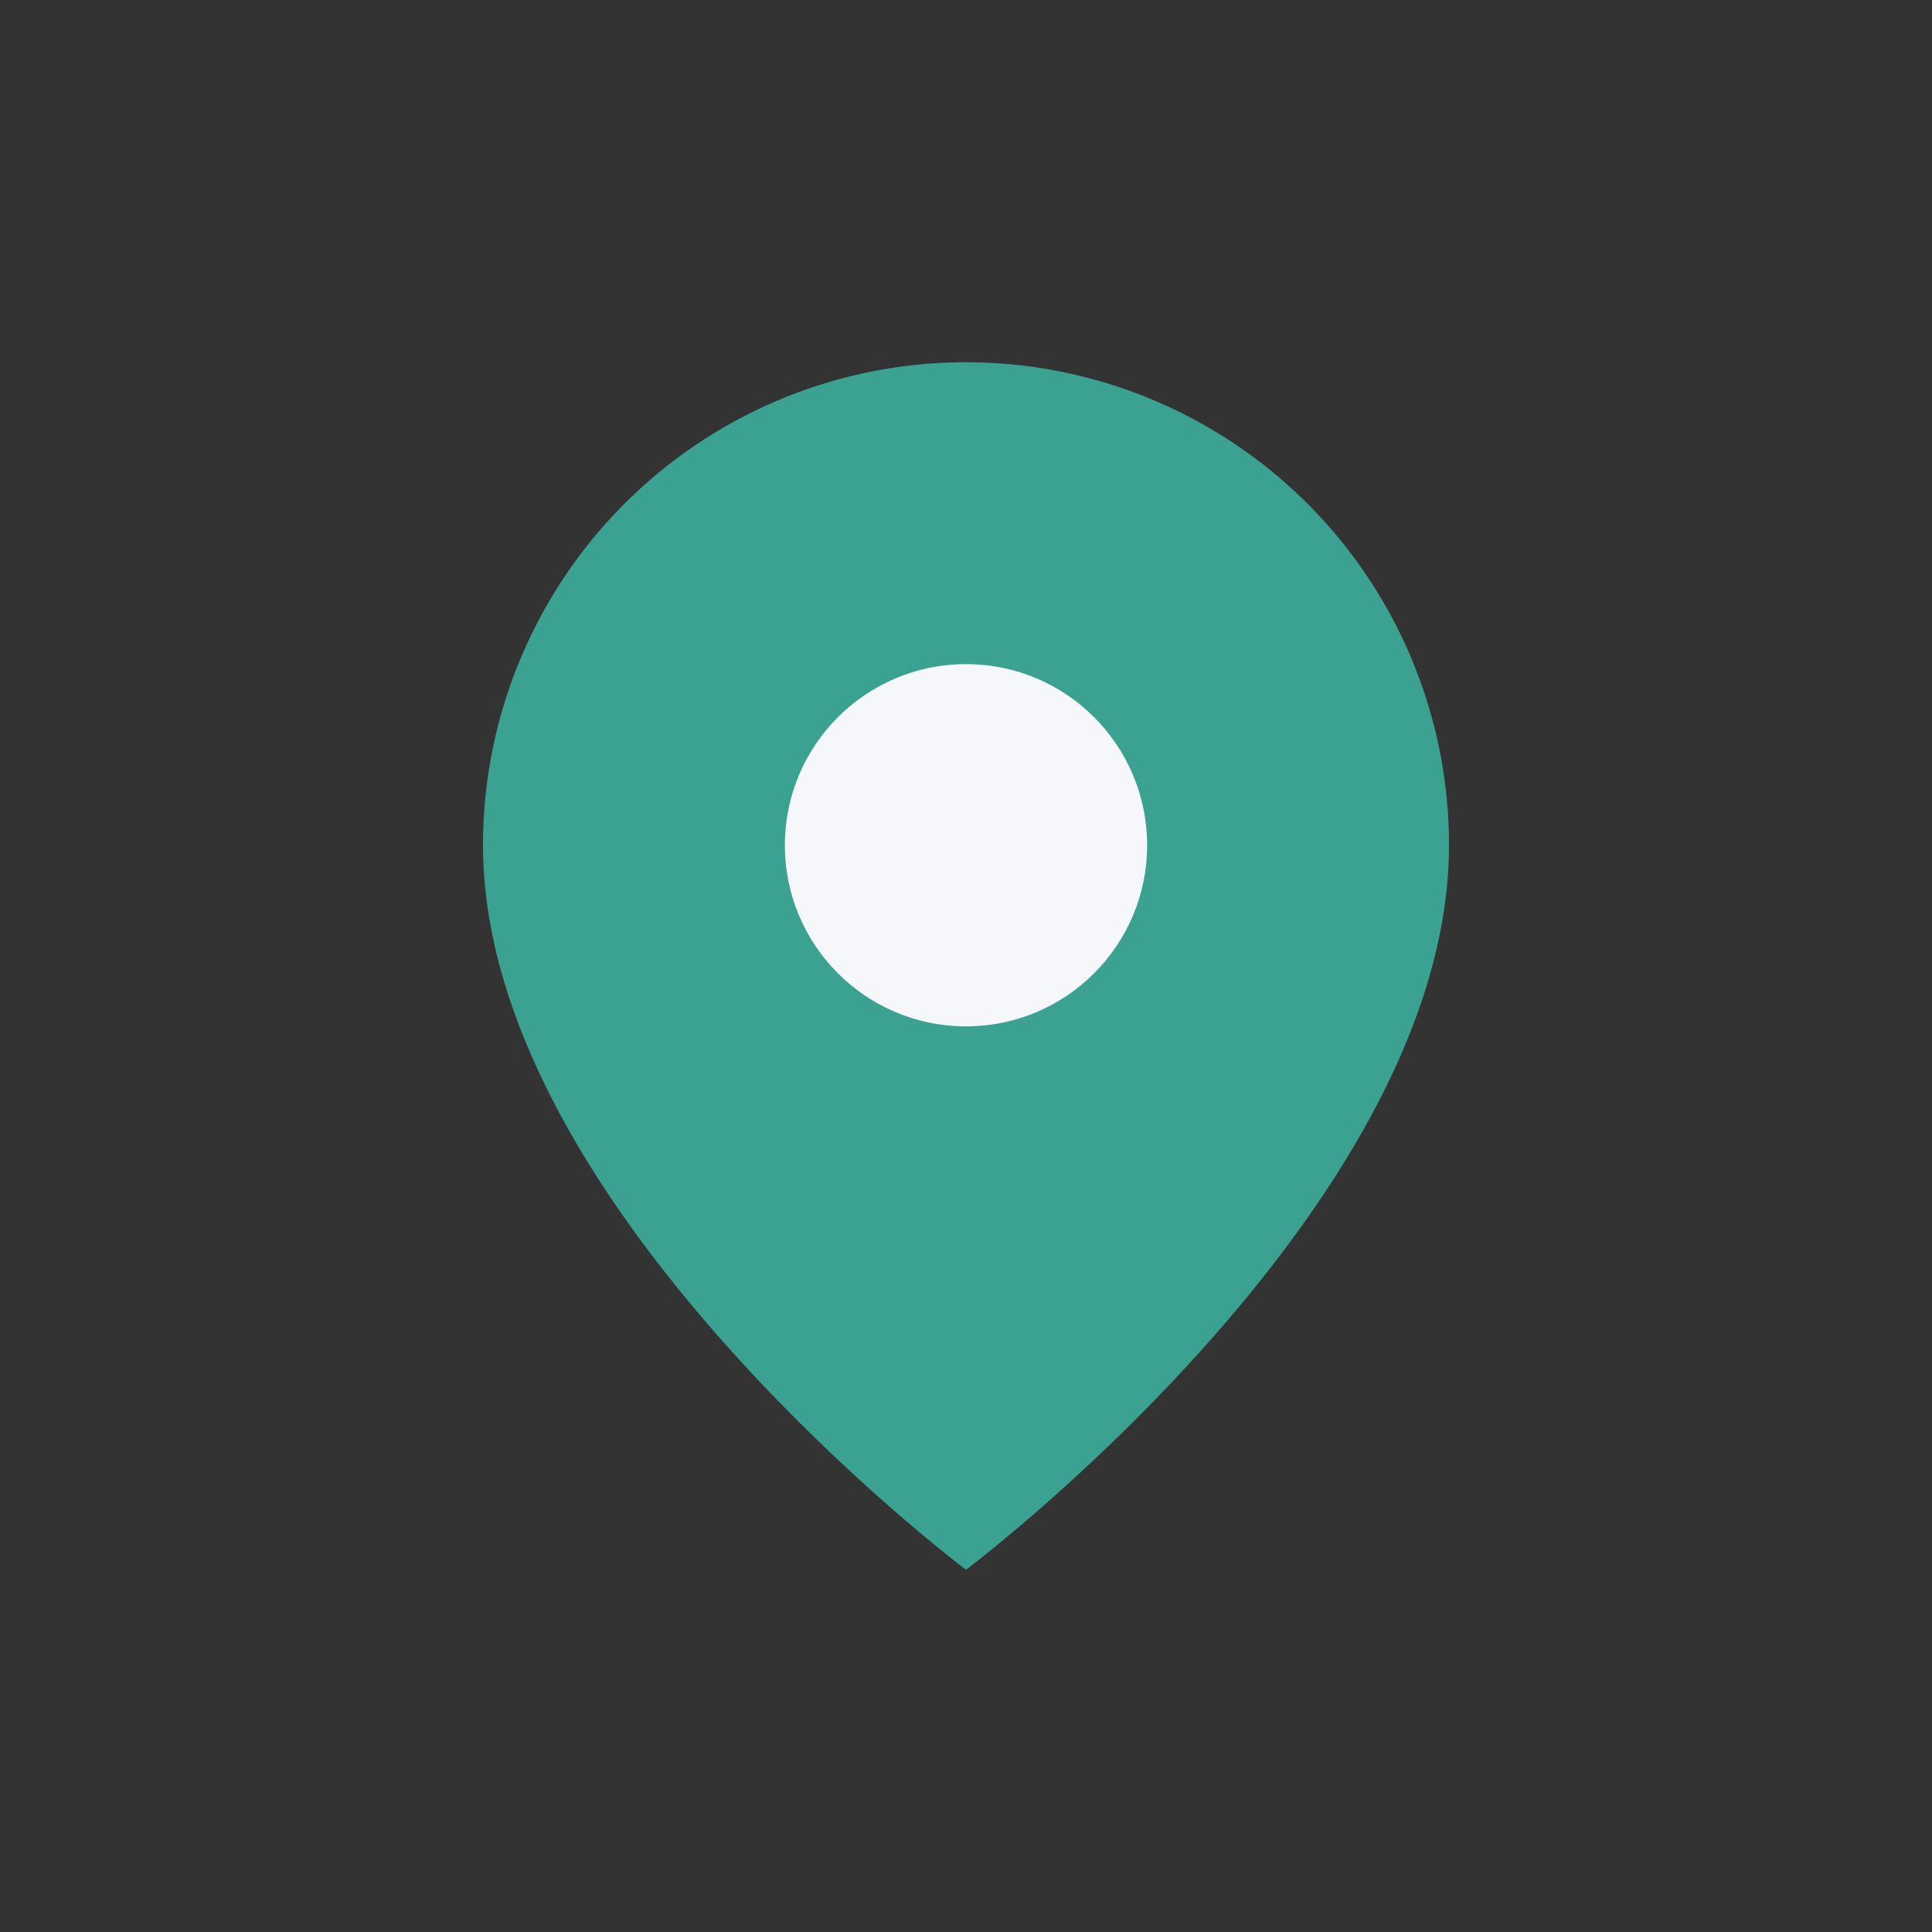 <?xml version="1.0" encoding="UTF-8"?>
<svg xmlns="http://www.w3.org/2000/svg" width="32" height="32" viewBox="0 0 32 32"><rect x="0" y="0" width="32" height="32" fill="#333333" stroke="none"/><path d="M16 6a8 8 0 018 8c0 6-8 12-8 12S8 20 8 14a8 8 0 018-8z" fill="#3BA191"/><circle cx="16" cy="14" r="3" fill="#F5F7FA"/></svg>